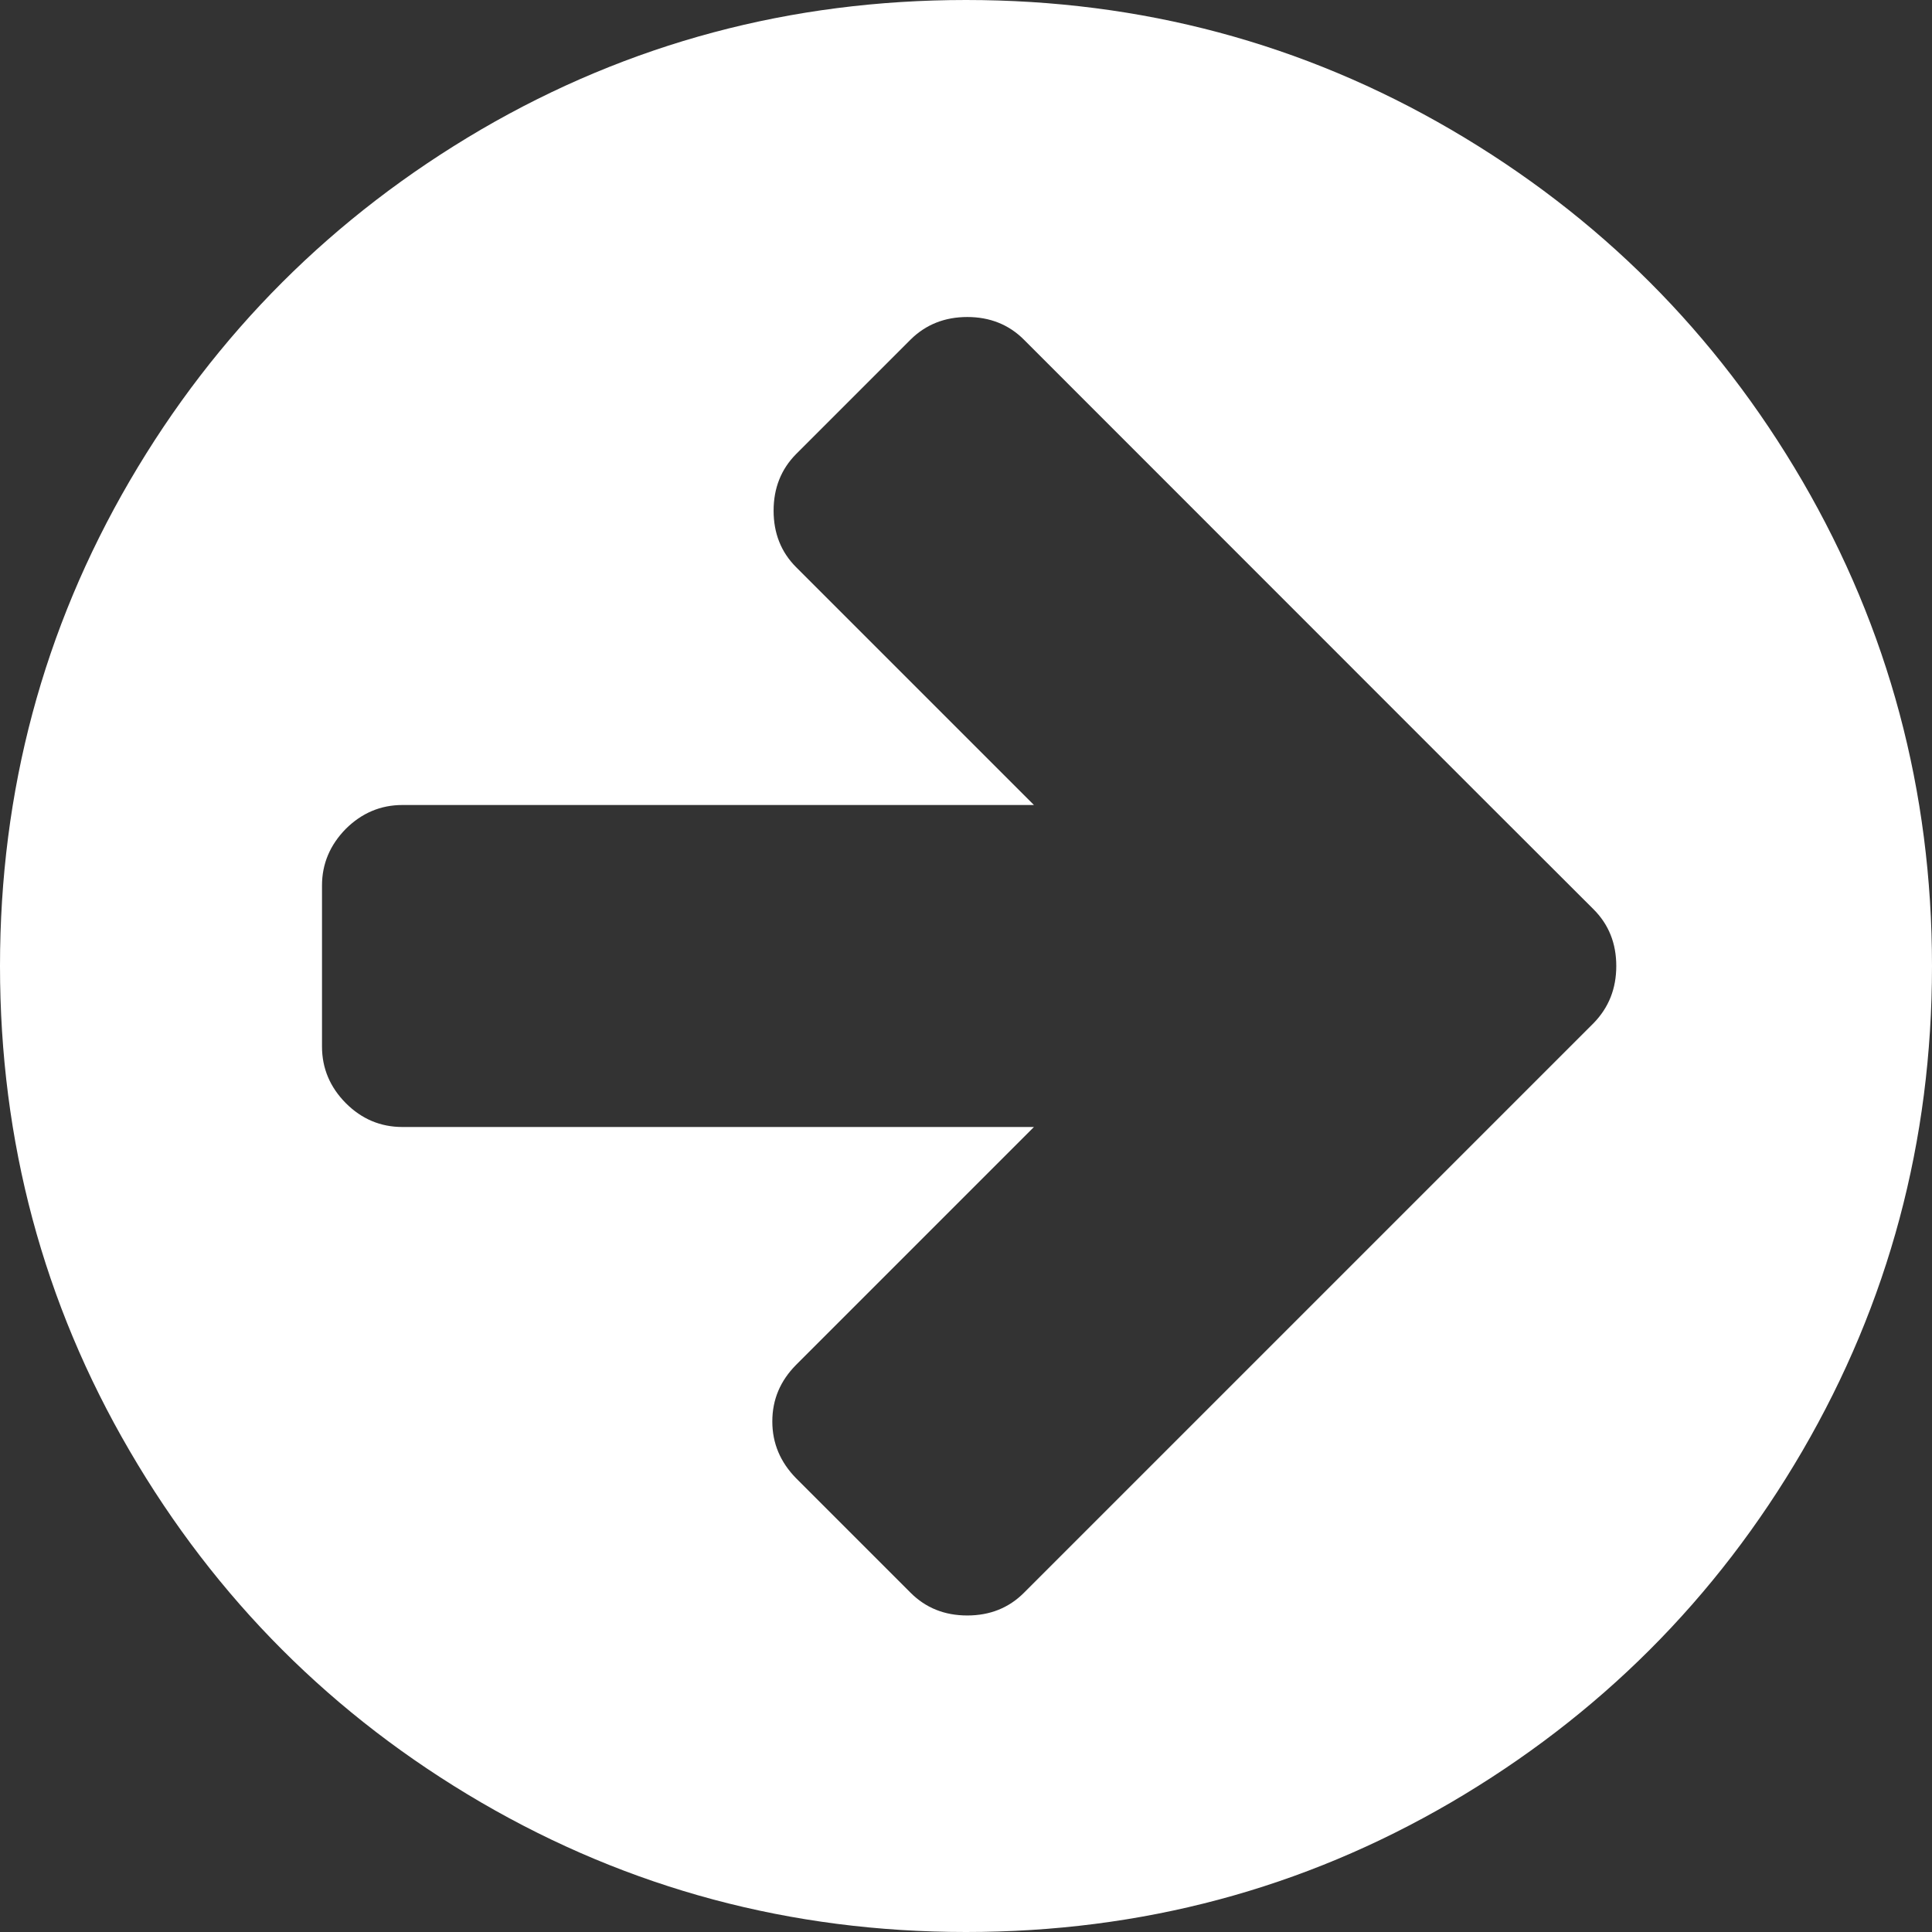 <?xml version="1.0" encoding="utf-8"?>
<!-- Generator: Adobe Illustrator 16.0.0, SVG Export Plug-In . SVG Version: 6.00 Build 0)  -->
<!DOCTYPE svg PUBLIC "-//W3C//DTD SVG 1.1//EN" "http://www.w3.org/Graphics/SVG/1.1/DTD/svg11.dtd">
<svg version="1.1" id="Livello_1" xmlns="http://www.w3.org/2000/svg" xmlns:xlink="http://www.w3.org/1999/xlink" x="0px" y="0px"
	 width="12px" height="12px" viewBox="0 0 12 12" enable-background="new 0 0 12 12" xml:space="preserve">
<rect x="0" y="0" width="12" height="12" fill="#333333" stroke="none"/>
<g>
	<path fill="#FFFFFF" d="M11.195,2.988C11.73,3.908,12,4.912,12,6c0,1.089-0.27,2.093-0.805,3.012
		c-0.536,0.92-1.266,1.647-2.184,2.184C8.092,11.732,7.089,12,6,12s-2.093-0.27-3.012-0.805c-0.919-0.536-1.647-1.264-2.183-2.184
		C0.269,8.093,0,7.089,0,6c0-1.088,0.269-2.092,0.805-3.012C1.341,2.069,2.07,1.342,2.989,0.804C3.907,0.269,4.911,0,6,0
		s2.093,0.269,3.012,0.805C9.932,1.342,10.659,2.069,11.195,2.988z M10.039,6c0-0.141-0.047-0.258-0.141-0.352l-0.711-0.71
		L6.359,2.109c-0.093-0.093-0.211-0.14-0.351-0.14c-0.14,0-0.258,0.047-0.352,0.14L4.945,2.82c-0.093,0.094-0.14,0.211-0.14,0.352
		c0,0.141,0.047,0.258,0.14,0.351L6.422,5H2.5C2.364,5,2.247,5.05,2.148,5.148C2.05,5.248,2,5.365,2,5.5v1
		c0,0.136,0.05,0.253,0.148,0.352C2.247,6.951,2.364,7,2.5,7h3.922L4.945,8.477C4.846,8.577,4.797,8.693,4.797,8.829
		s0.05,0.253,0.148,0.353l0.711,0.711c0.094,0.094,0.211,0.141,0.352,0.141c0.141,0,0.258-0.047,0.352-0.141l2.828-2.828
		l0.711-0.711C9.992,6.258,10.039,6.141,10.039,6z"/>
</g>
</svg>
